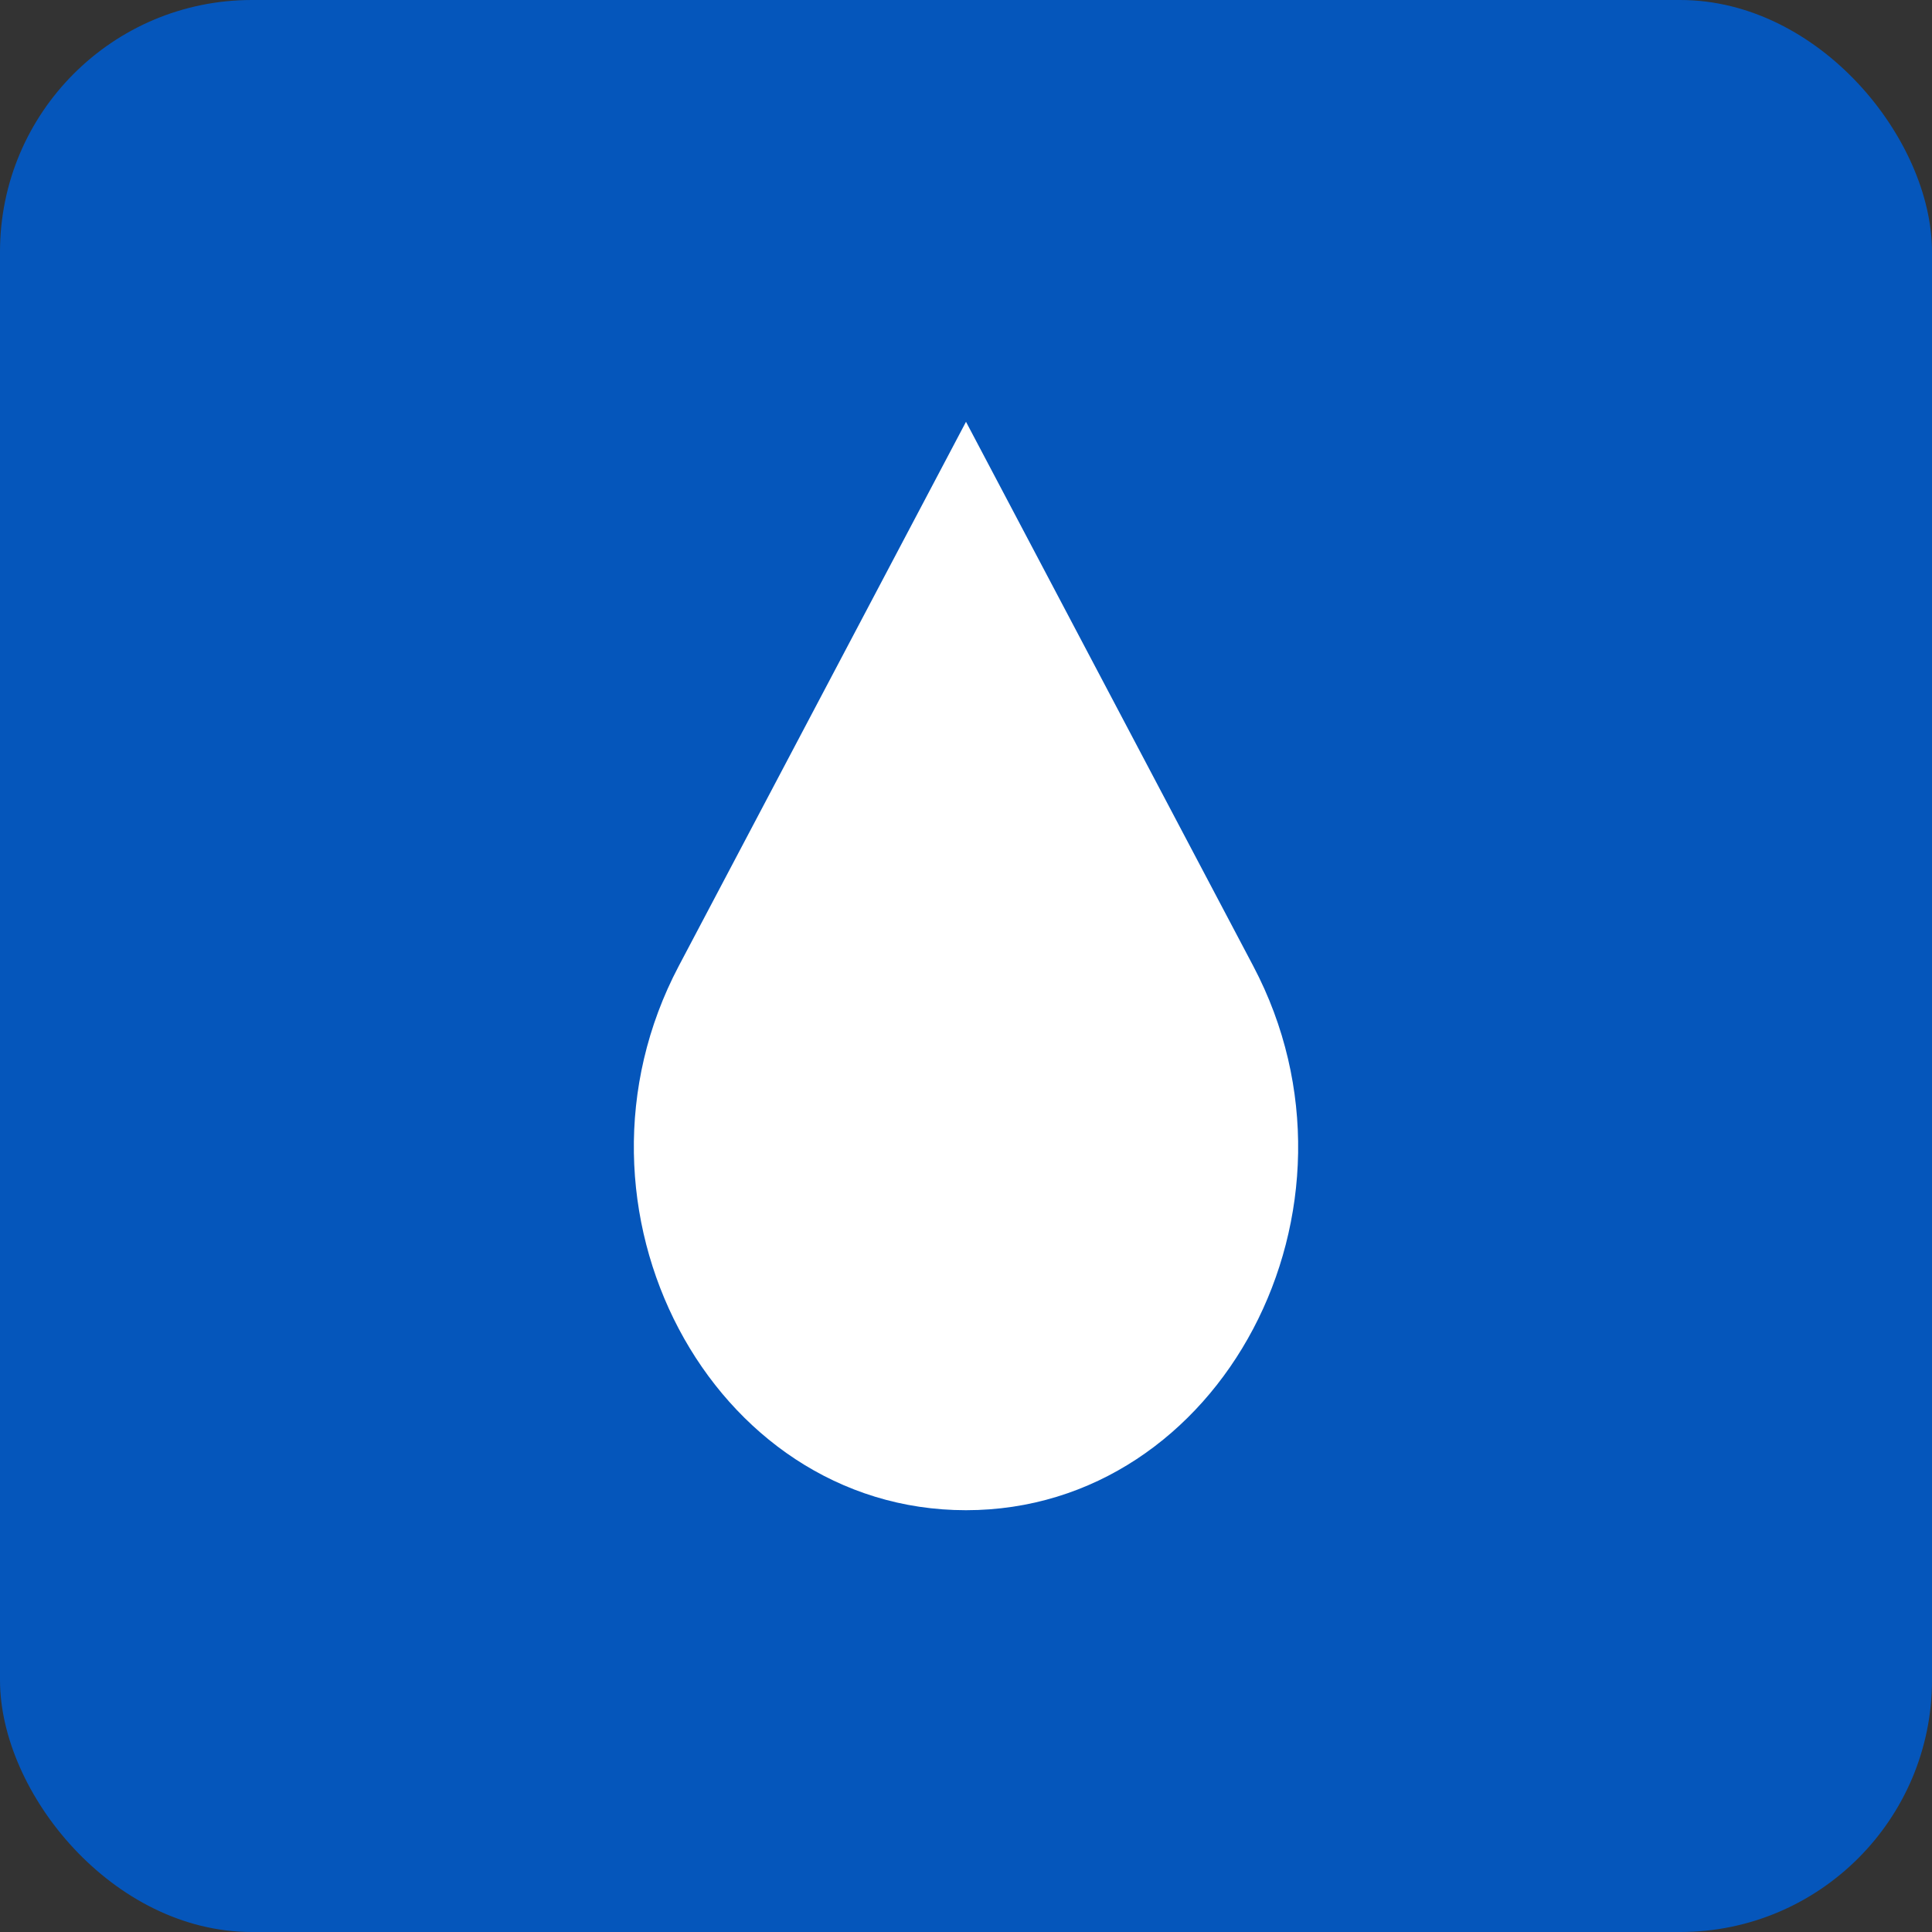 <?xml version="1.0" encoding="UTF-8"?> <svg xmlns="http://www.w3.org/2000/svg" id="Layer_12" data-name="Layer 12" viewBox="0 0 512 512"><rect x="0" y="0" width="512" height="512" fill="#333333" stroke="none"/><defs><style> .cls-1 { fill: #fff; } .cls-2 { fill: #0556bb; } </style></defs><rect class="cls-2" width="512" height="512" rx="66.74" ry="66.74"></rect><path class="cls-1" d="m256,111.78l76.12,144.22h0c33.83,64.1-8.46,144.22-76.12,144.22h0c-67.66,0-109.95-80.12-76.12-144.22h0s76.12-144.22,76.12-144.22Z"></path></svg> 